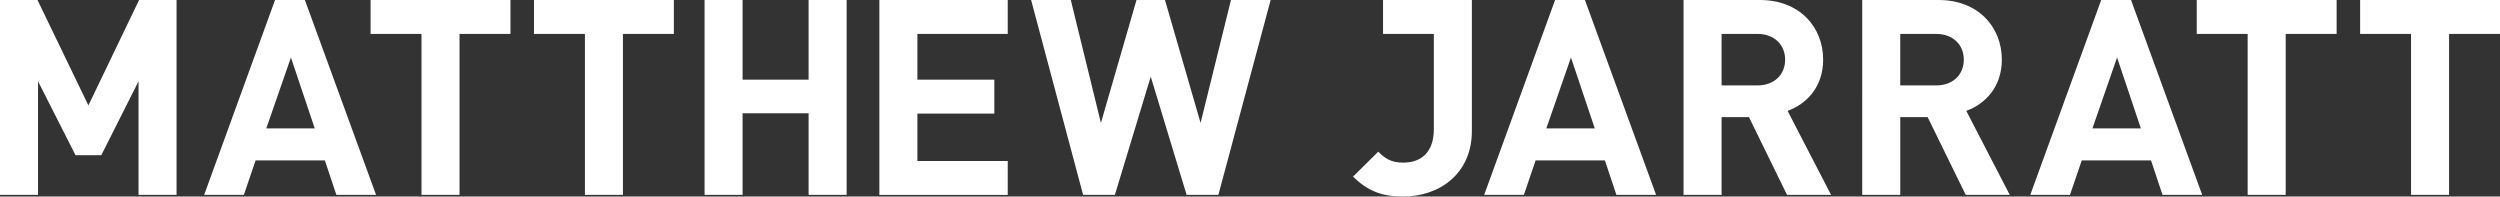 <?xml version="1.0" encoding="UTF-8"?>
<svg id="Layer_2" data-name="Layer 2" xmlns="http://www.w3.org/2000/svg" viewBox="0 0 1380 108.49">
  <rect x="0" y="0" width="1380" height="108.49" fill="#333333" stroke="none"/>
  <defs>
    <style>
      .cls-1 {
        fill: #fff;
        stroke-width: 0px;
      }
    </style>
  </defs>
  <g id="Layer_1-2" data-name="Layer 1">
    <path class="cls-1" d="M679.49,0h21.91l-28.86,107.58h-17.53l-19.8-65.27-19.8,65.27h-17.53L569.17,0h21.91l16.62,67.86L627.35,0h15.72l19.65,67.86L679.49,0ZM168.3,0l39.29,107.58h-21.91l-6.35-19.04h-38.23l-6.5,19.04h-21.91L151.83,0h16.47ZM173.74,70.88l-13.15-39.14-13.6,39.14h26.75ZM485.41,107.59h70.86v-18.72h-49.87v-26.16h42.47v-18.72h-42.47v-25.26h49.87V0h-70.86v107.58ZM204.56,18.72h28.11v88.86h20.99V18.72h28.11V0h-77.21v18.72ZM294.76,18.72h28.11v88.86h20.99V18.72h28.11V0h-77.21v18.72ZM446.35,43.98h-36.44V0h-20.99v107.58h20.99v-45.04h36.44v45.04h20.99V0h-20.99v43.98ZM986.75,61.19l24.01,46.39h-24.31l-21.02-42.92h-15.12v42.92h-20.99V0h42.16c21.91,0,34.9,14.95,34.9,32.94,0,15.12-9.21,24.48-19.63,28.26ZM985.39,32.94c0-8.32-6.05-14.22-15.27-14.22h-19.81v28.43h19.81c9.22,0,15.27-5.9,15.27-14.22ZM1176.33,0l39.29,107.58h-21.91l-6.35-19.04h-38.24l-6.5,19.04h-21.91L1159.86,0h16.47ZM1181.77,70.88l-13.15-39.14-13.6,39.14h26.75ZM48.8,58.19L20.69,0H0v107.58h20.99v-62.7l20.71,40.8h14.21l20.56-40.8v62.7h20.99V0h-20.69l-27.97,58.18ZM1302.79,0v18.72h28.11v88.86h20.99V18.72h28.11V0h-77.21ZM812.47,0h-49.03v18.72h28.04v52.61c0,12.39-6.65,18.44-16.93,18.44-6.95,0-10.28-2.57-13.75-6.04l-13.9,13.74c8.01,8,16.02,11.02,27.66,11.02,19.95,0,37.92-12.53,37.92-36.25V0h0ZM874.88,0l39.29,107.58h-21.91l-6.35-19.04h-38.24l-6.5,19.04h-21.91L858.41,0h16.47ZM880.32,70.88l-13.15-39.14-13.6,39.14h26.75ZM1085.38,61.19l24.01,46.39h-24.31l-21.02-42.92h-15.12v42.92h-20.99V0h42.16c21.91,0,34.9,14.95,34.9,32.94,0,15.12-9.21,24.48-19.63,28.26ZM1084.02,32.94c0-8.32-6.05-14.22-15.27-14.22h-19.81v28.43h19.81c9.22,0,15.27-5.9,15.27-14.22ZM1212.6,18.72h28.11v88.86h20.99V18.72h28.11V0h-77.21v18.72Z"/>
  </g>
</svg>